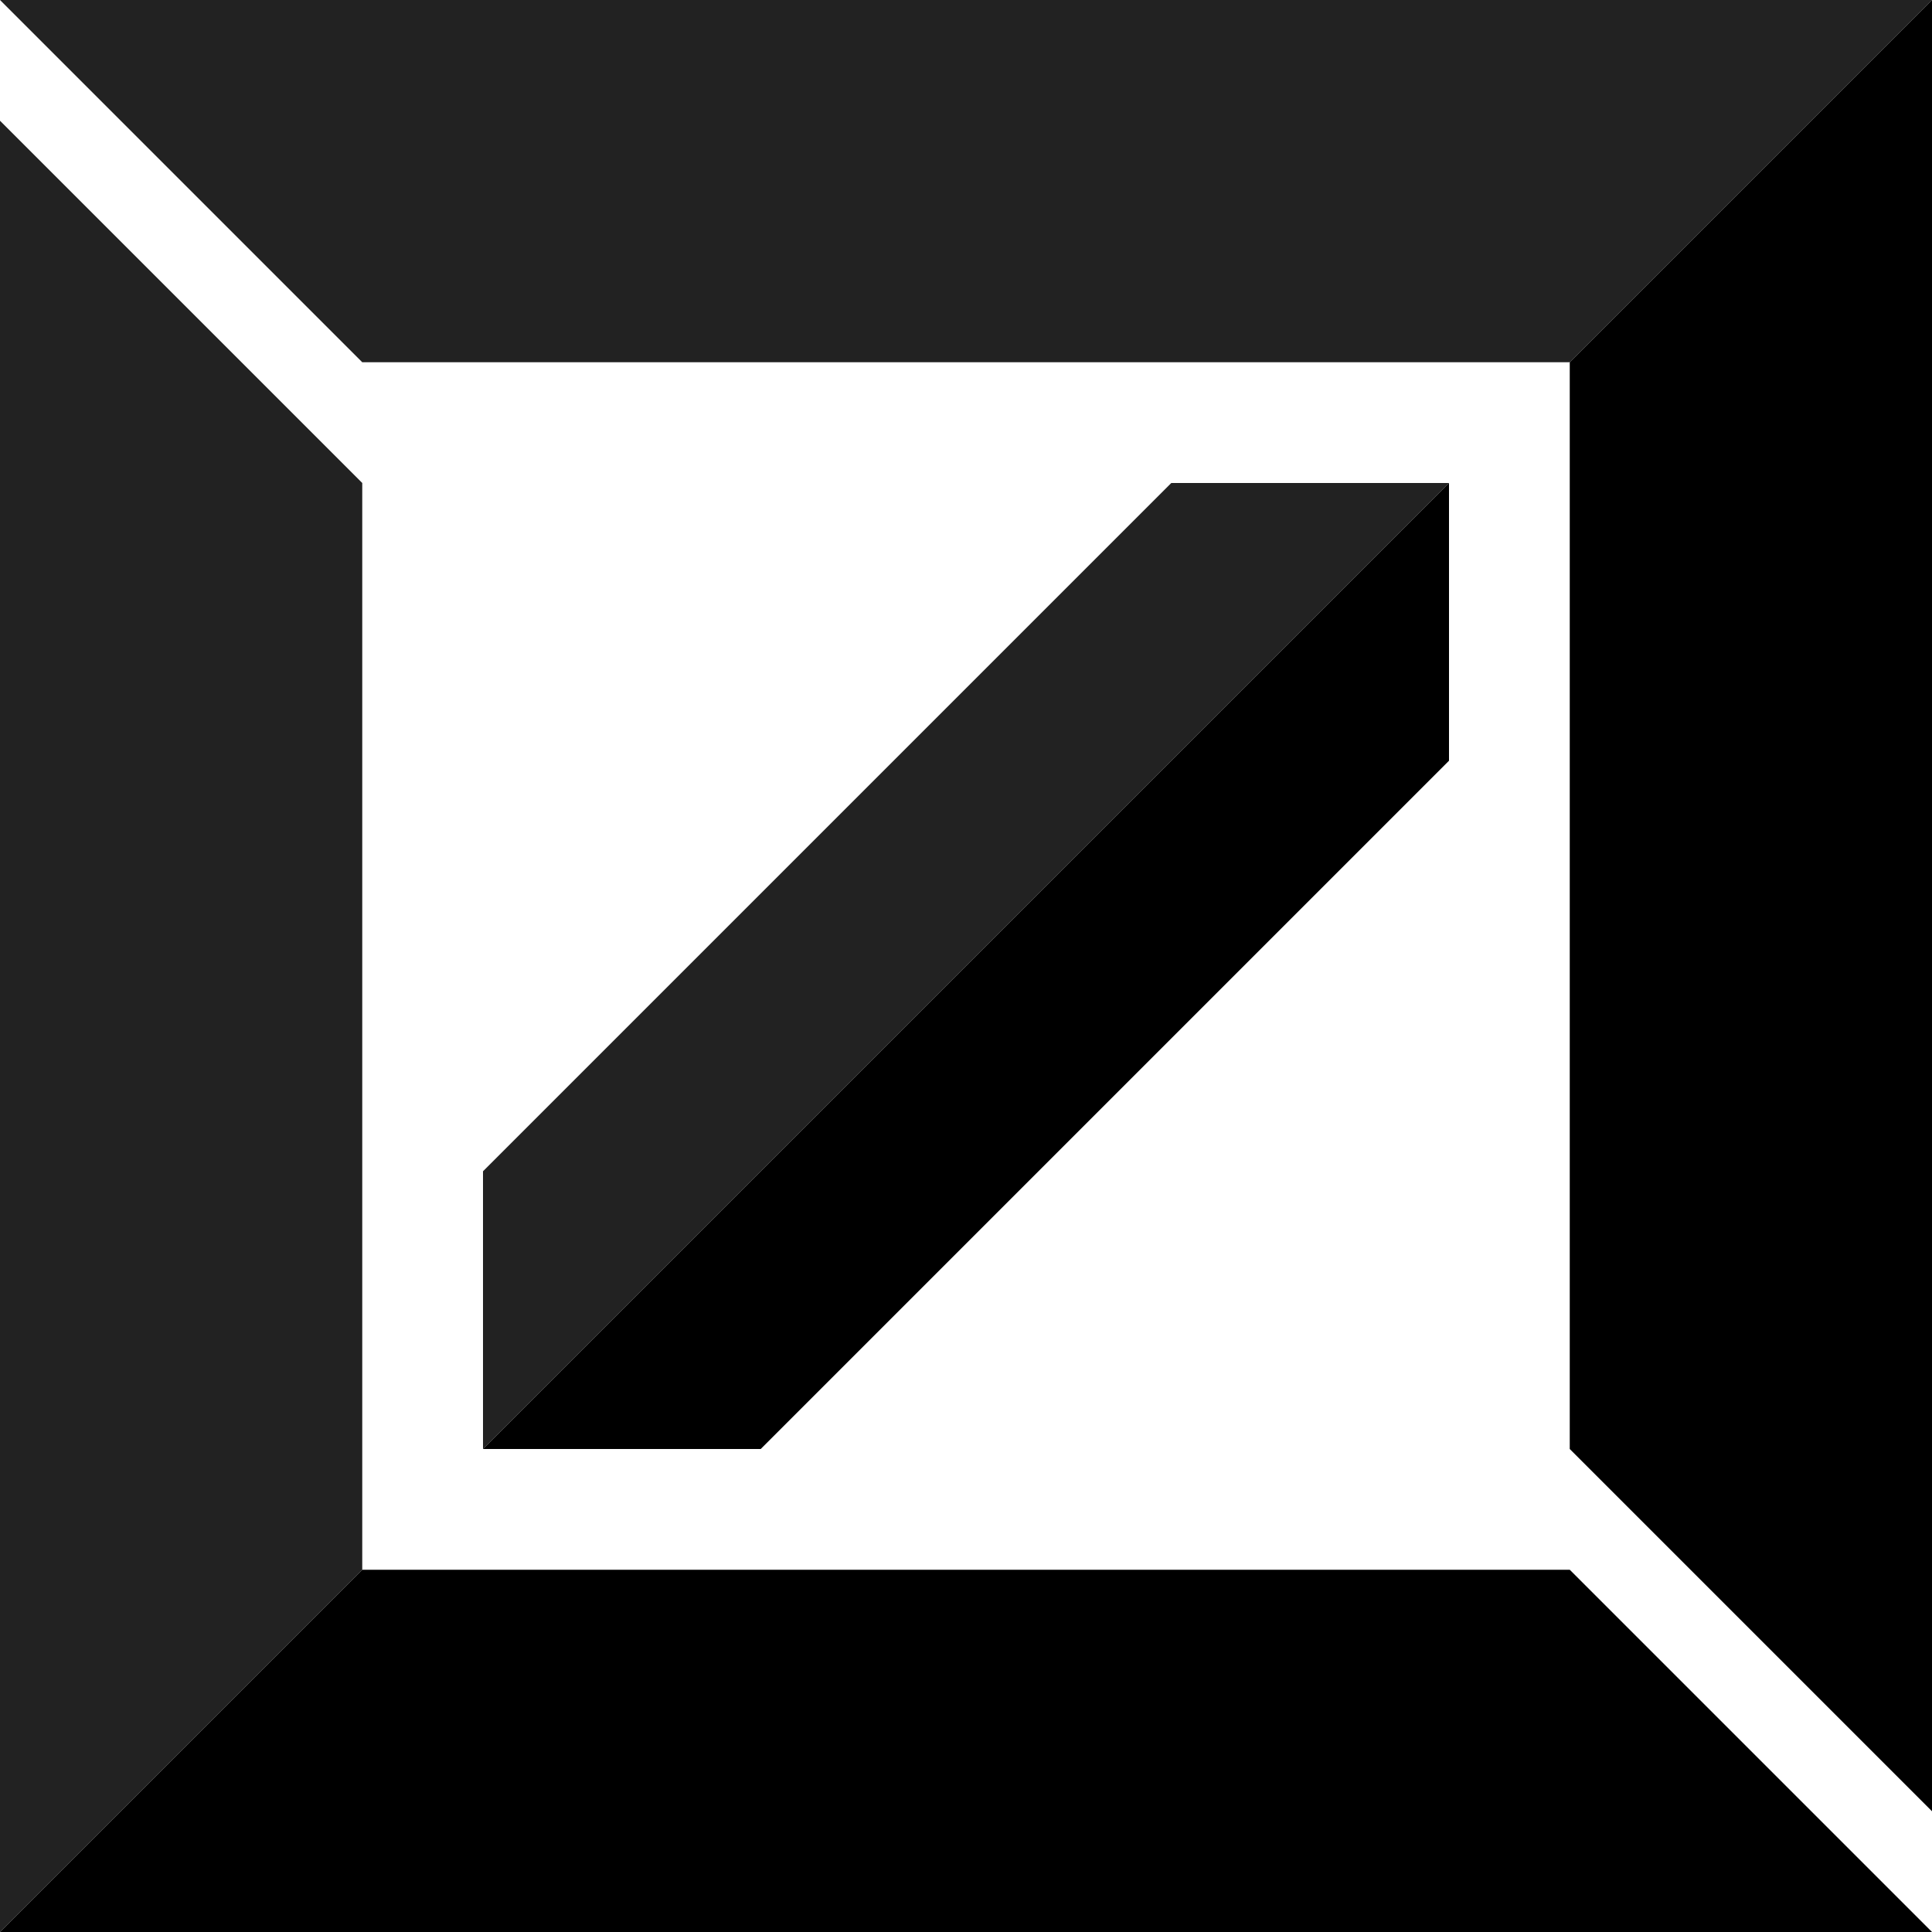 <svg xmlns="http://www.w3.org/2000/svg" width="256" height="256" viewBox="0 0 16 16">
    <rect width="100%" height="100%" fill="#fff"/>
    <path fill="#222" d="
        M 0 0 h 16 l -3 3 h -10
        M 0 1 v 15 l 3 -3 v -9
        M 12 4 l -8 8 v -2.3 l 5.7 -5.7
    "></path>
    <path fill="#000" d="
        M 16 0 v 15 l -3 -3  v -9
        M 0 16 h 16 l -3 -3 h -10
        M 12 4 l -8 8 h 2.3 l 5.7 -5.7
    "></path>
</svg>